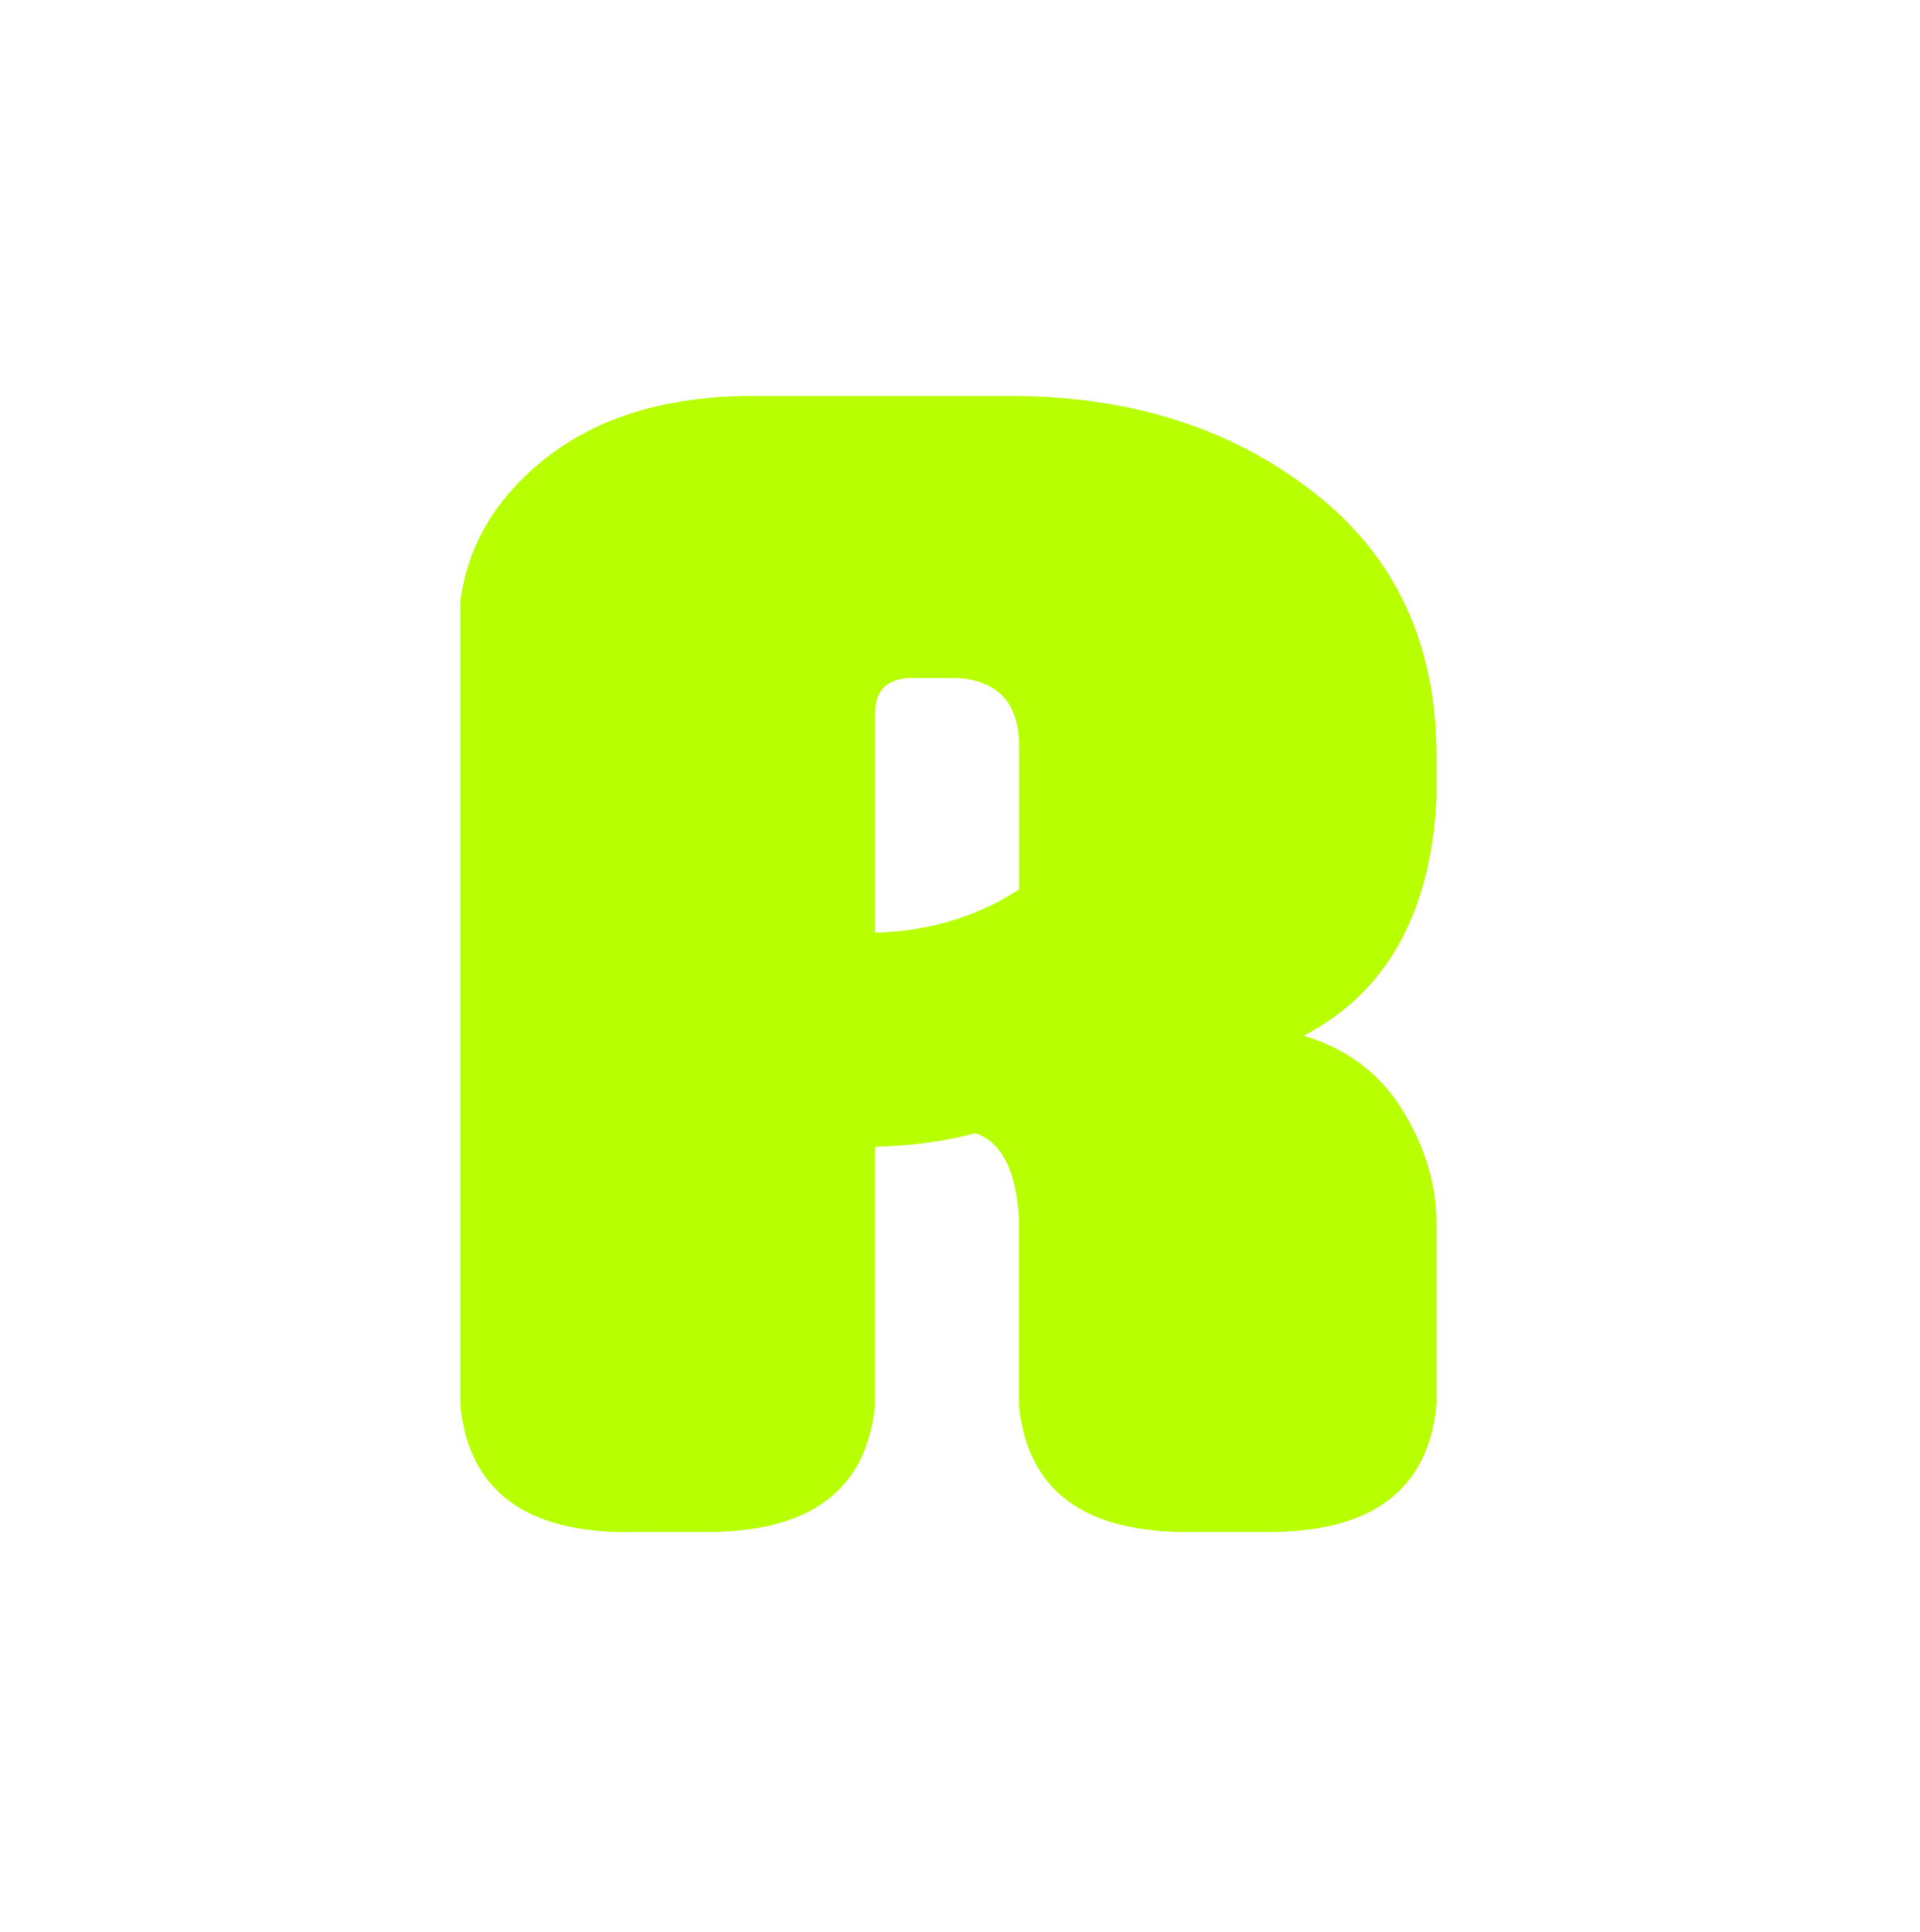 <?xml version="1.0" encoding="UTF-8"?> <!-- Generator: Adobe Illustrator 24.0.1, SVG Export Plug-In . SVG Version: 6.00 Build 0) --> <svg xmlns="http://www.w3.org/2000/svg" xmlns:xlink="http://www.w3.org/1999/xlink" id="Слой_1" x="0px" y="0px" viewBox="0 0 956 962" style="enable-background:new 0 0 956 962;" xml:space="preserve"> <style type="text/css"> .st0{fill:#B8FF01;} </style> <g> <g> <path class="st0" d="M314.3,763c-52.7,0.5-81-20.7-85.1-63.5V299.8c3.6-28.4,17.9-52.3,42.9-71.9c25-19.6,57.5-29.8,97.6-30.7H506 c58.5,0.5,108,16.5,148.5,48.3c40.5,31.7,60.8,75.5,60.8,131.3V397c-2.7,57.6-24.8,97.2-66.2,118.8c21.2,6.3,37.4,18.3,48.6,36.1 c11.3,17.8,17.1,36.3,17.6,55.7v91.8c-4.1,42.8-32.4,63.9-85.1,63.5h-37.8c-52.7,0.5-81-20.7-85.1-63.5v-93.2 c-1.4-23.4-8.6-37.4-21.6-41.9c-15.3,4.1-32,6.3-50,6.8v128.3c-4.1,42.8-32.4,63.9-85.1,63.5H314.3z M507.4,442.9V370 c-0.5-20.3-10.8-31.1-31.1-32.4h-23c-11.3,0.5-17.1,5.9-17.6,16.2v110.7C462.8,463.7,486.7,456.4,507.4,442.9z"></path> </g> </g> </svg> 